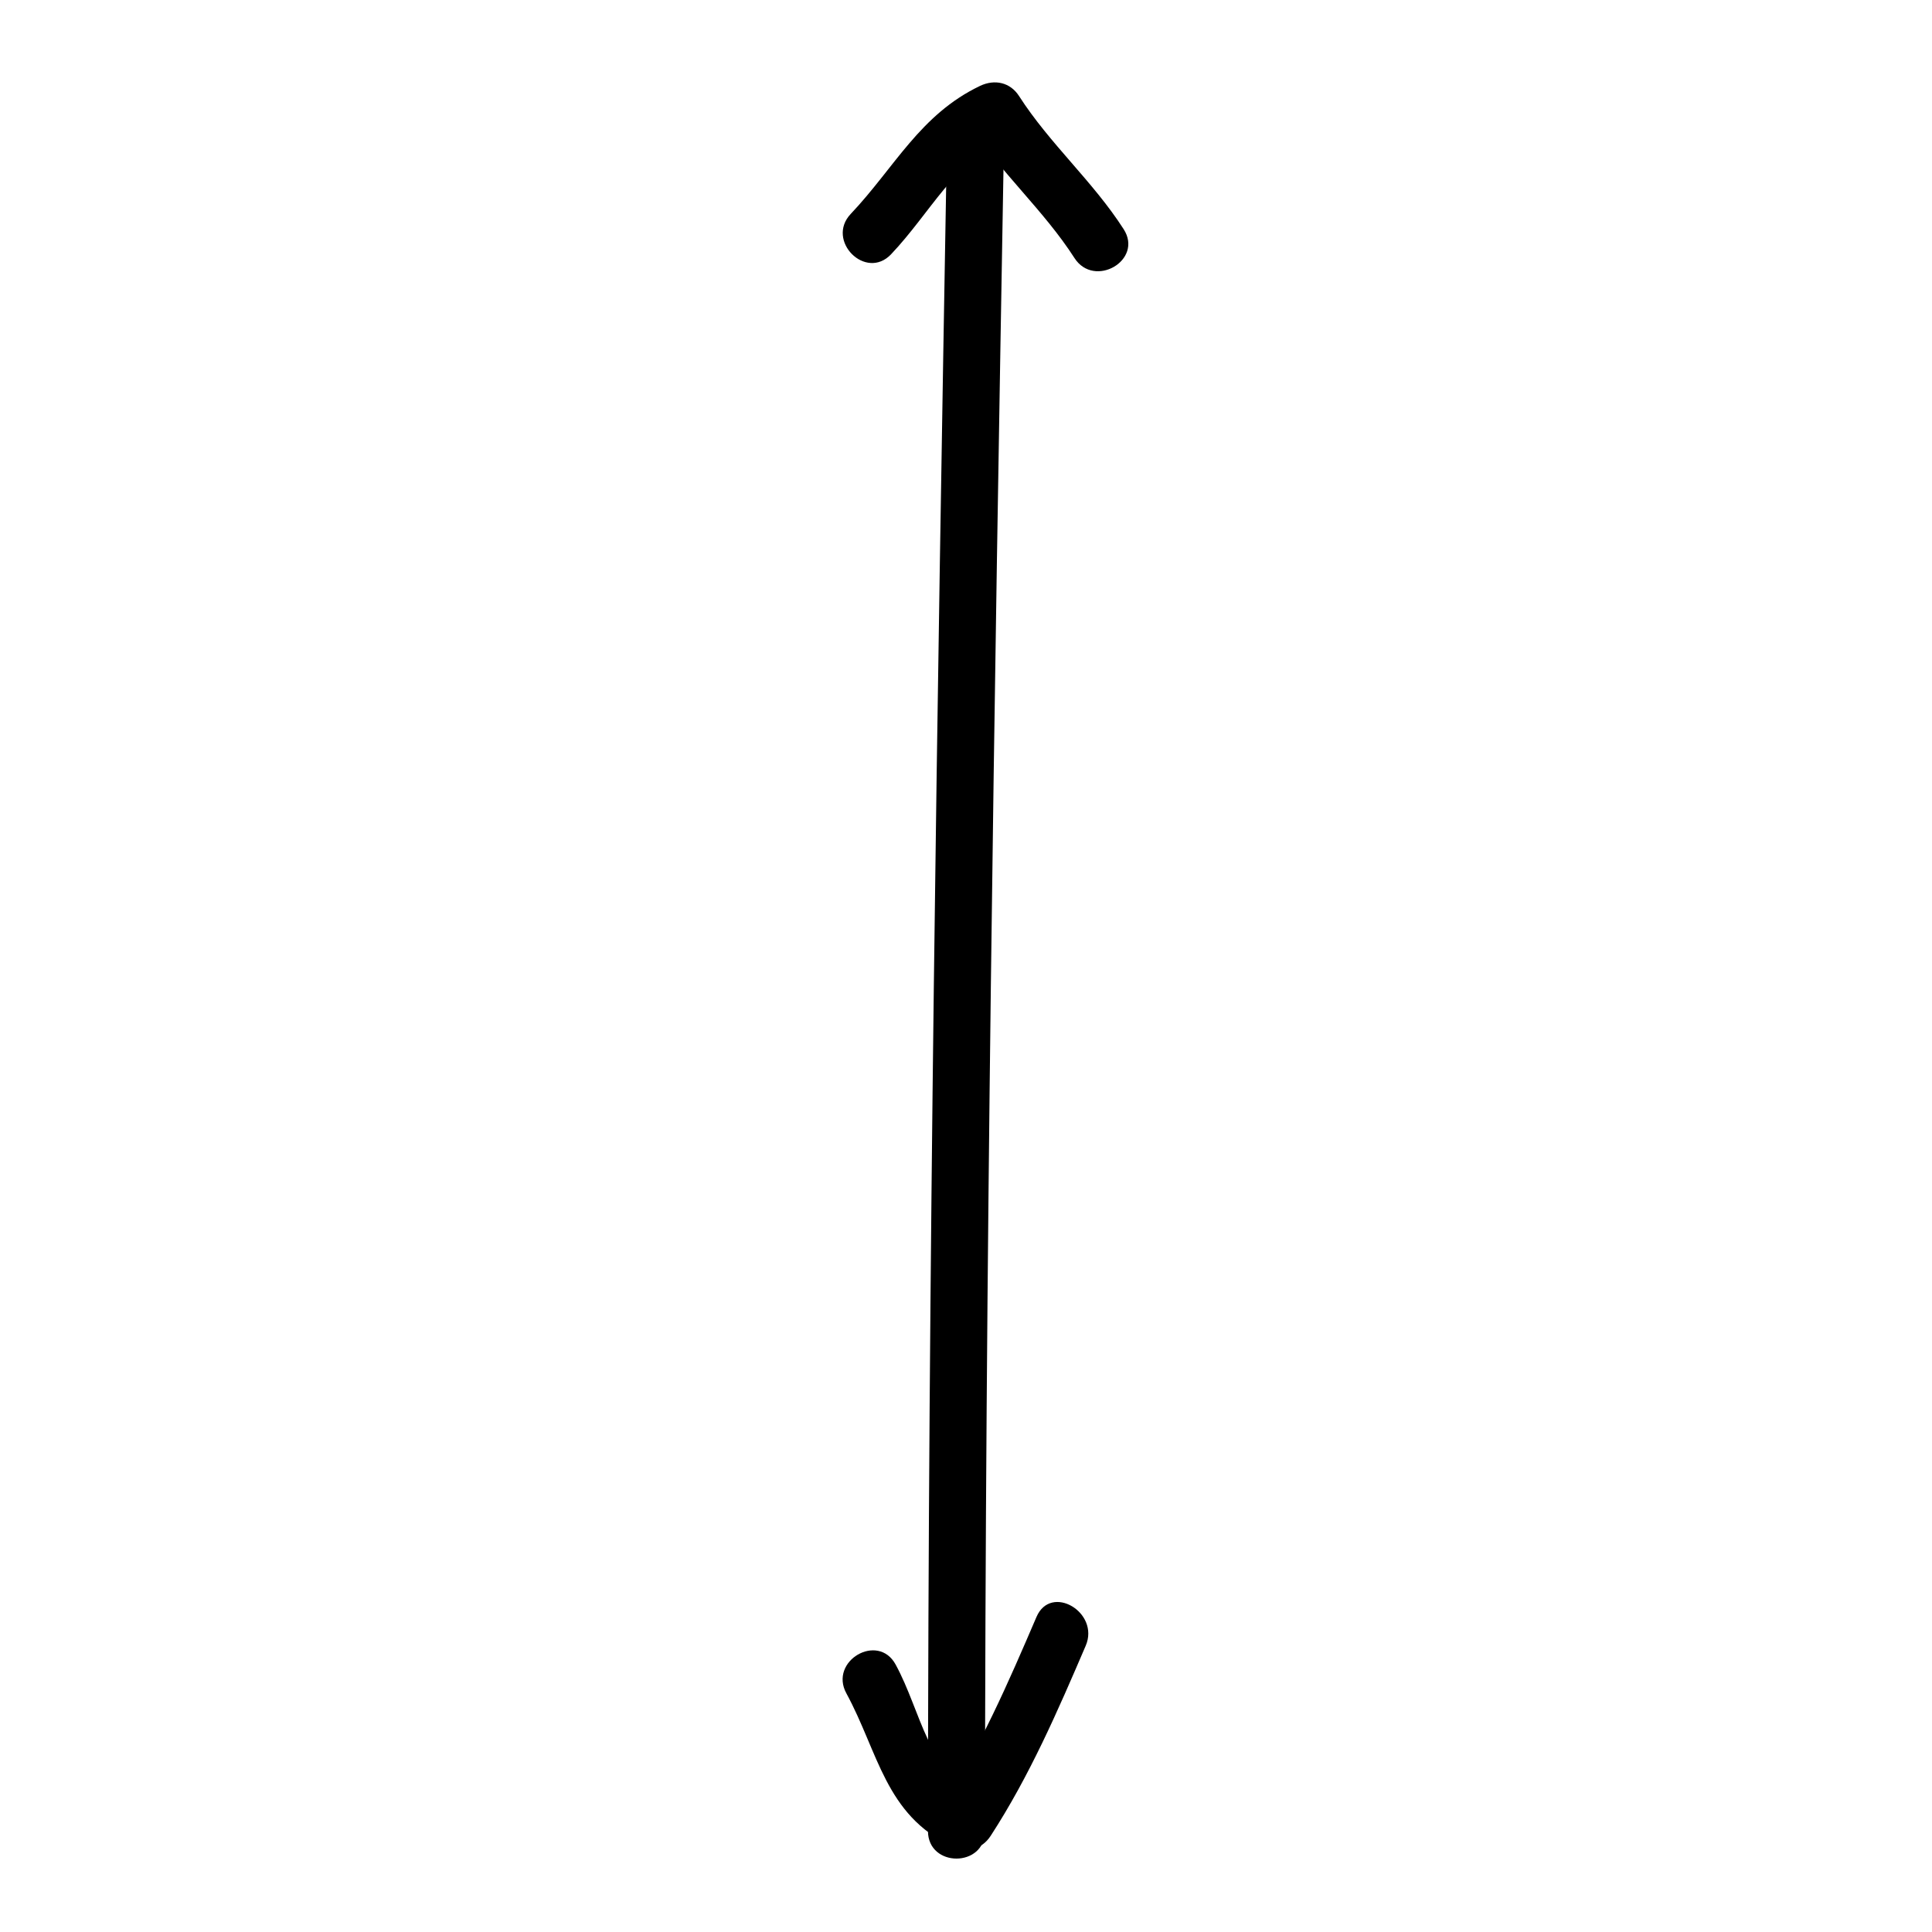 <?xml version="1.0" encoding="UTF-8"?>
<!-- Uploaded to: ICON Repo, www.svgrepo.com, Generator: ICON Repo Mixer Tools -->
<svg fill="#000000" width="800px" height="800px" version="1.1" viewBox="144 144 512 512" xmlns="http://www.w3.org/2000/svg">
 <g>
  <path d="m380.15 211.38c10.531-11.117 16.844-24.719 31.215-31.562-3.445-0.906-6.891-1.809-10.34-2.715 8.121 12.66 19.602 22.633 27.711 35.266 5.246 8.176 18.332 0.605 13.047-7.629-8.121-12.66-19.602-22.633-27.711-35.266-2.363-3.688-6.5-4.539-10.34-2.715-15.898 7.578-22.66 21.66-34.277 33.93-6.691 7.074 3.984 17.777 10.695 10.691z"/>
  <path d="m368.29 592.74c8.48 15.594 10.316 32.215 27.902 40.5 3.871 1.82 7.945 0.973 10.34-2.715 10.289-15.824 17.773-33.086 25.191-50.383 3.797-8.852-9.219-16.559-13.047-7.629-7.422 17.297-14.906 34.551-25.191 50.383 3.445-0.906 6.891-1.809 10.34-2.715-14.137-6.66-15.586-22.406-22.48-35.07-4.664-8.566-17.715-0.938-13.055 7.629z"/>
  <path d="m394.96 180.84c-2.621 149.45-4.984 298.91-5.039 448.39-0.004 9.75 15.109 9.75 15.113 0 0.055-149.48 2.418-298.94 5.039-448.39 0.172-9.754-14.941-9.73-15.113 0z"/>
 </g>
</svg>